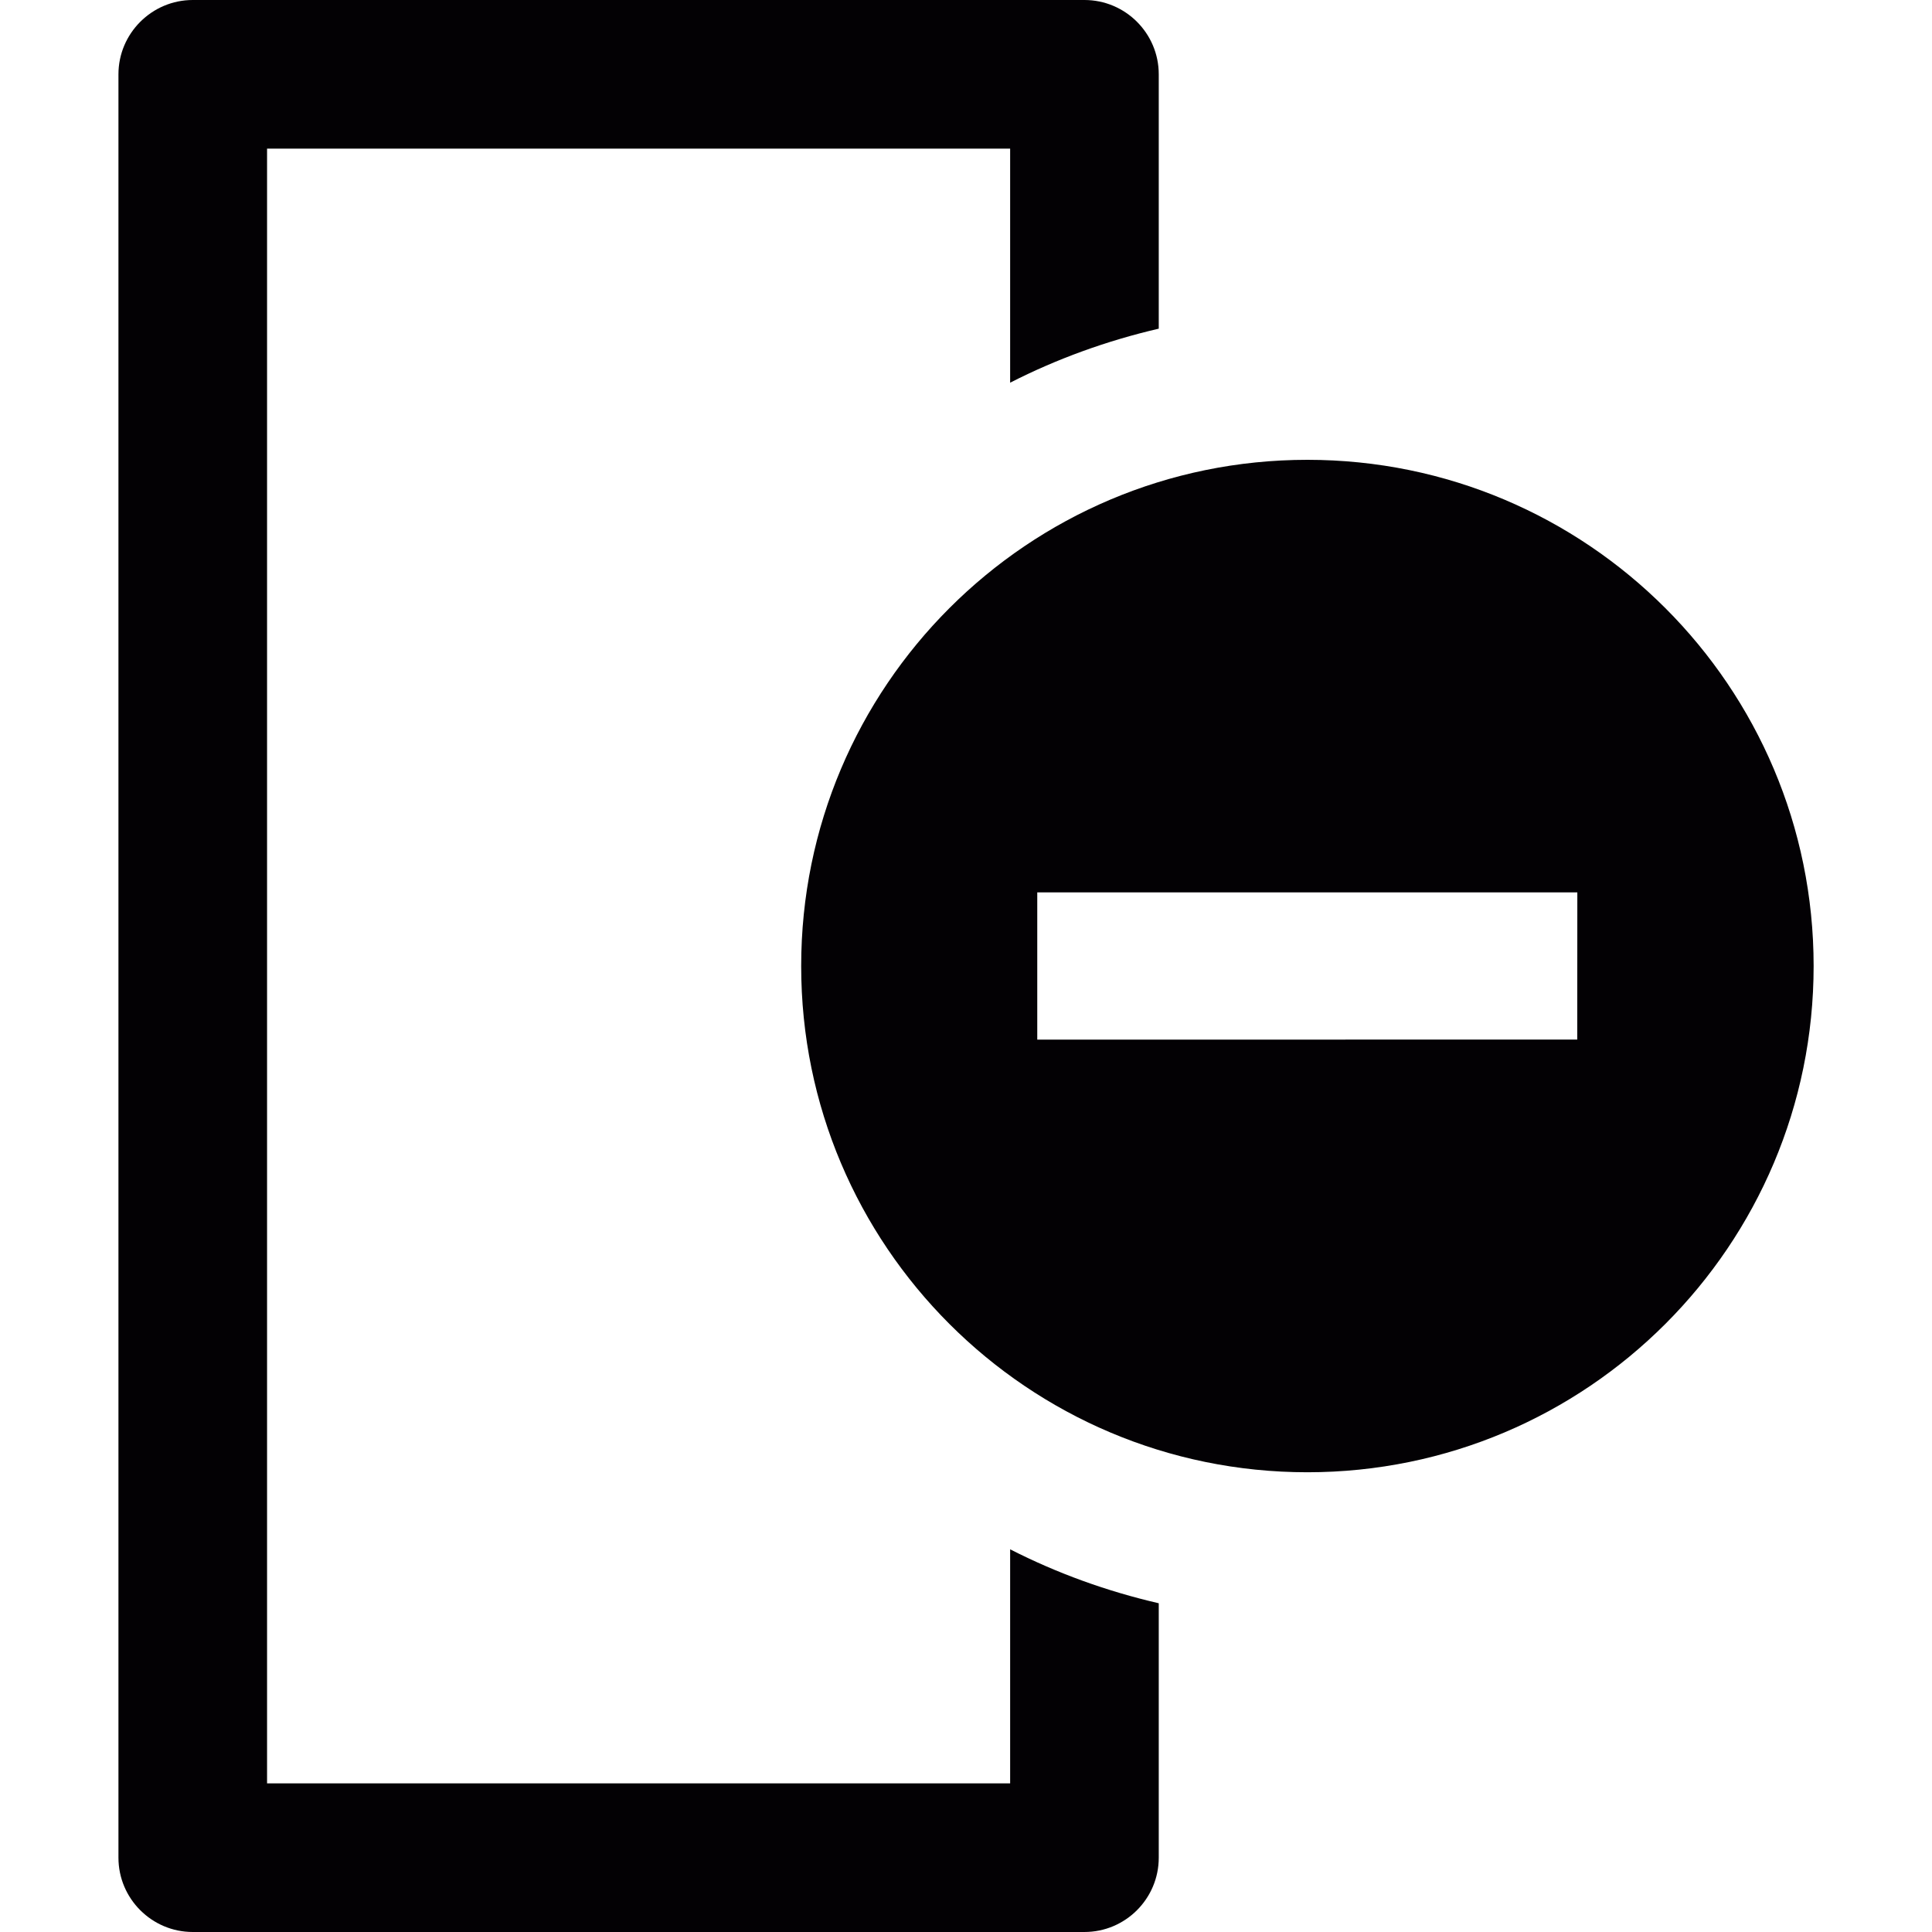 <?xml version="1.0" encoding="iso-8859-1"?>
<!-- Uploaded to: SVG Repo, www.svgrepo.com, Generator: SVG Repo Mixer Tools -->
<svg height="800px" width="800px" version="1.1" id="Capa_1" xmlns="http://www.w3.org/2000/svg" xmlns:xlink="http://www.w3.org/1999/xlink" 
	 viewBox="0 0 26 26" xml:space="preserve">
<g>
	<path style="fill:#030104;" d="M13.594,20.85V24h-10V2h10v3.15c0.633-0.323,1.304-0.565,2-0.727V1c0-0.551-0.448-1-1-1h-12
		c-0.55,0-1,0.449-1,1v24c0,0.551,0.449,1,1,1h12c0.552,0,1-0.449,1-1v-3.424C14.898,21.415,14.227,21.173,13.594,20.85z"/>
	<g>
		<path style="fill:#030104;" d="M17.594,6.188c-3.762,0-6.813,3.051-6.812,6.813c-0.001,3.761,3.05,6.812,6.812,6.812
			s6.813-3.051,6.813-6.813S21.355,6.188,17.594,6.188z M21.226,13.99l-7.267,0.001v-1.982h7.268L21.226,13.99z"/>
	</g>
</g>
</svg>